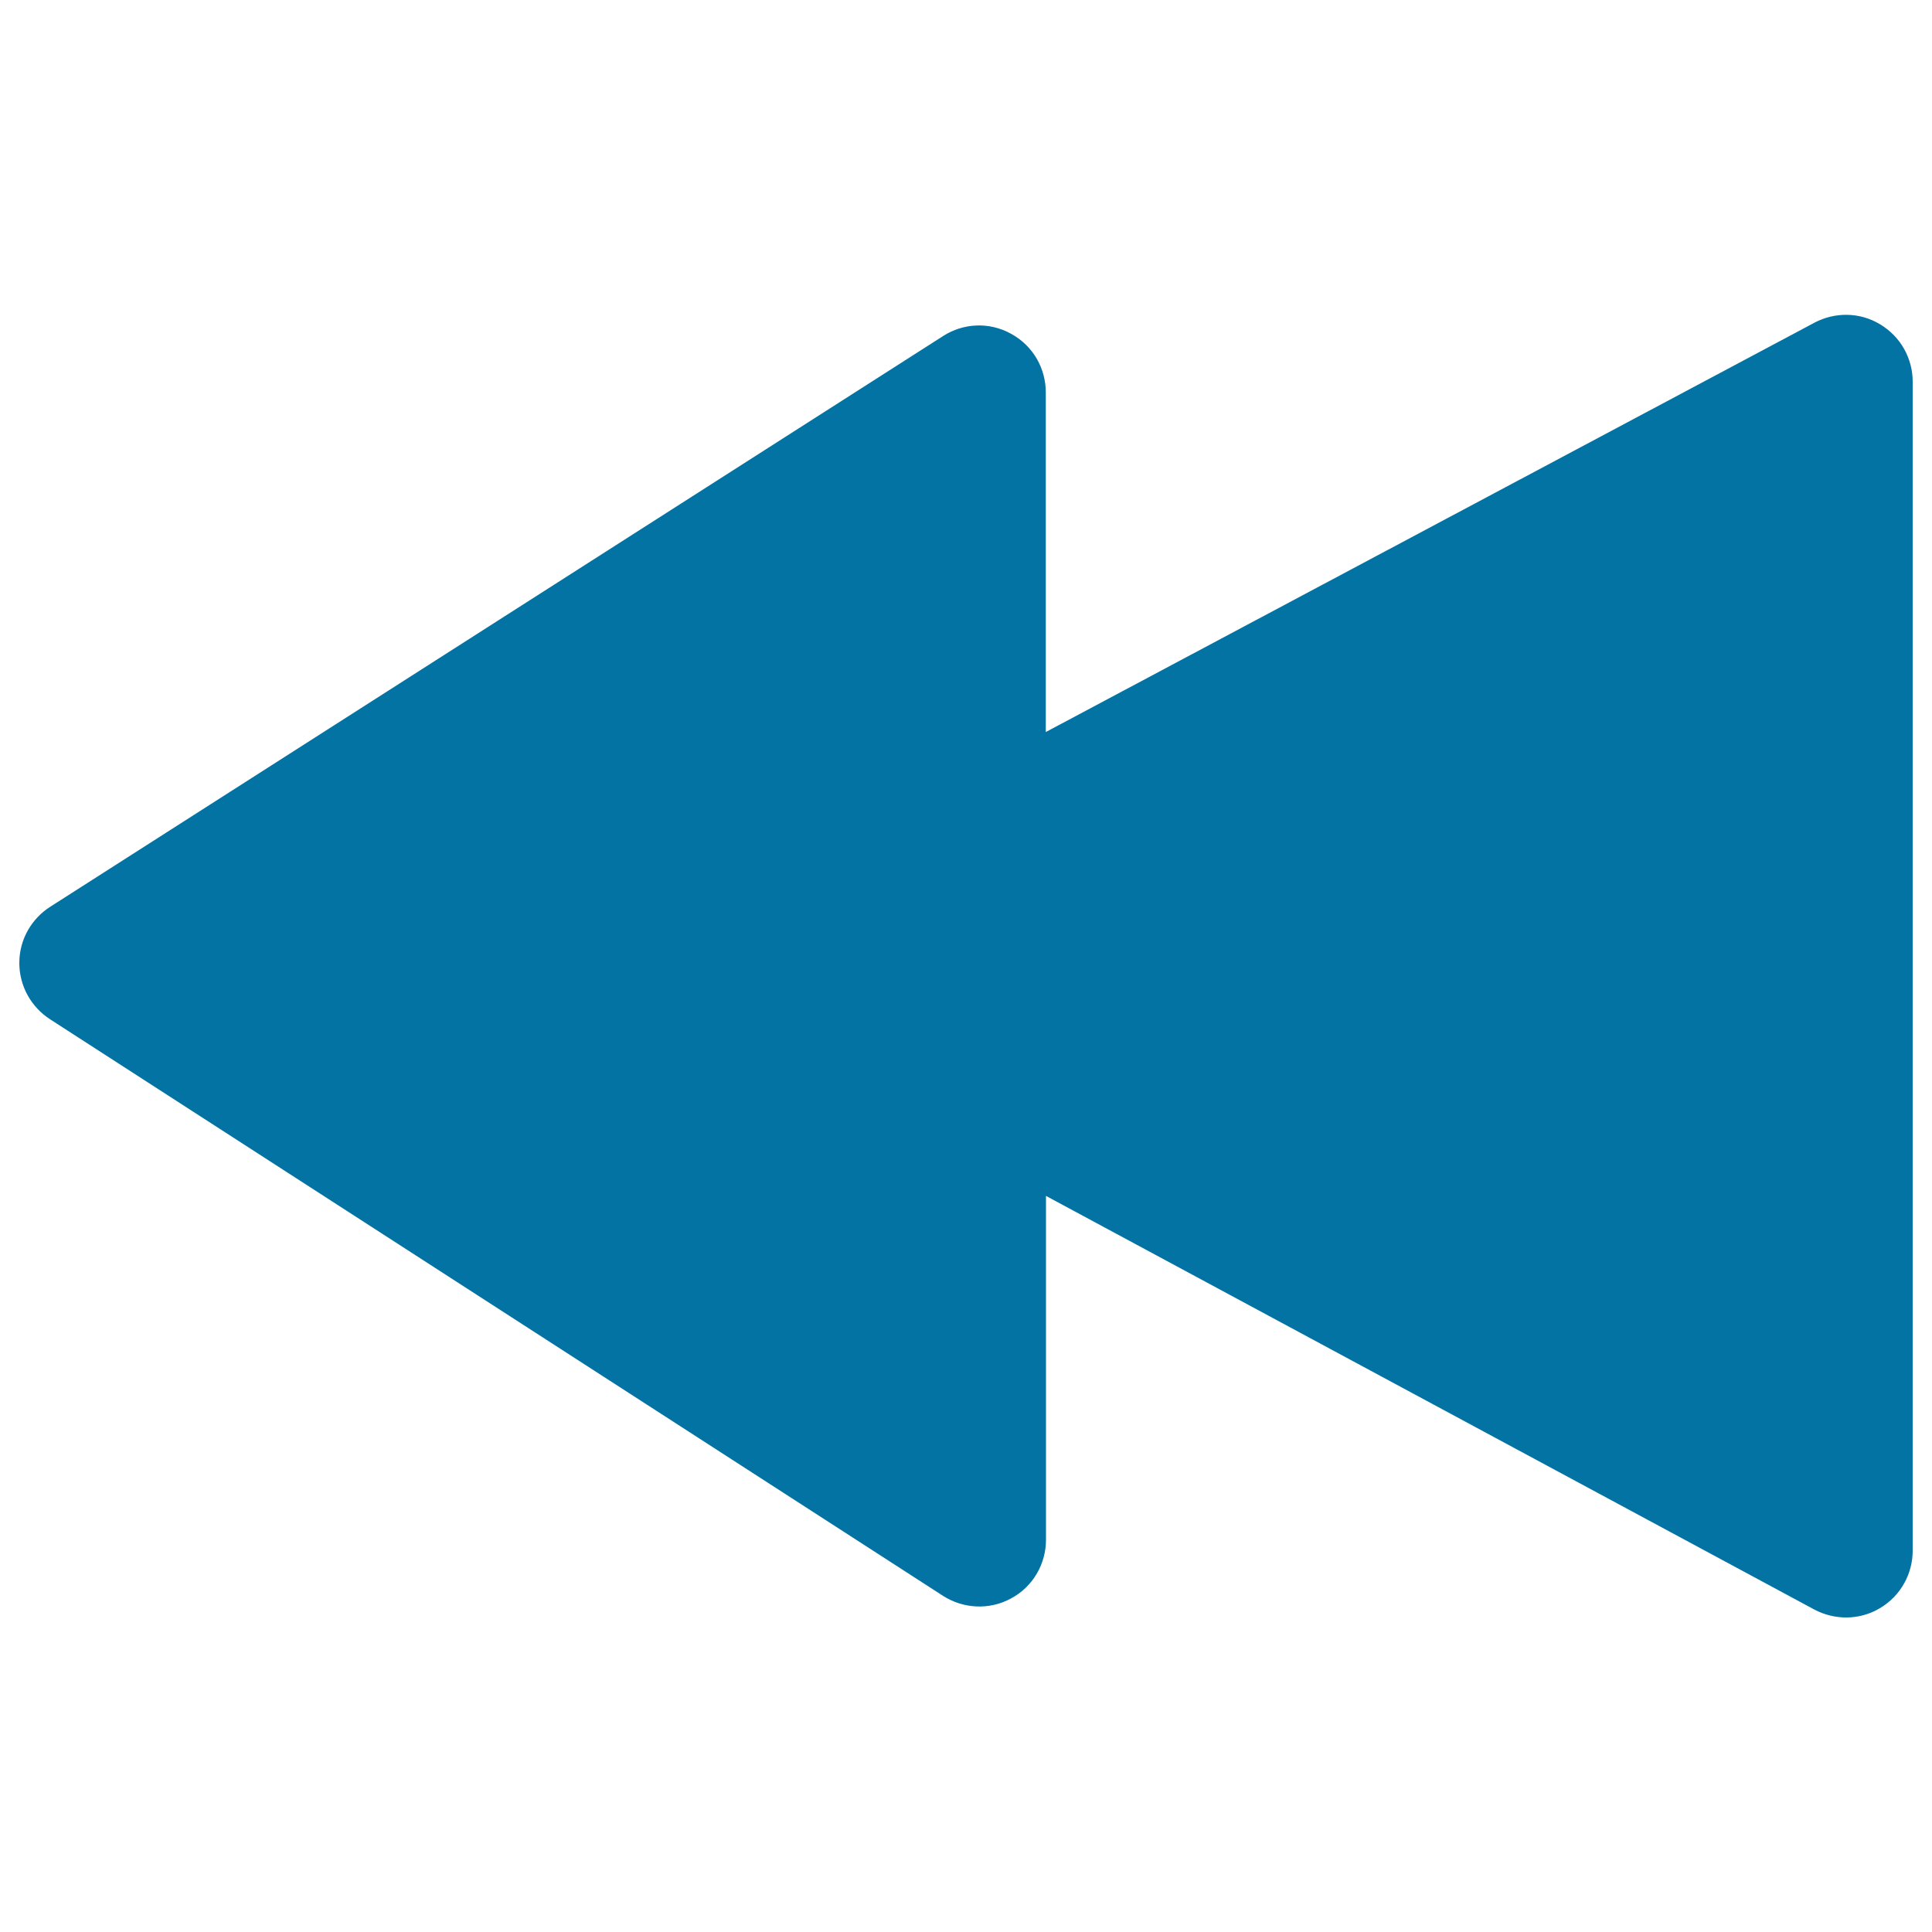 <svg xmlns="http://www.w3.org/2000/svg" viewBox="0 0 1000 1000" style="fill:#0273a2">
<title>Rewind triangles SVG icon</title>
<path d="M25.8,527.5c-9.5-6.2-15.8-16.9-15.8-29.1c0-12.2,6.4-22.9,15.9-29l462.3-295.5c10.3-6.6,23.7-7.5,35.2-1.1c11.5,6.3,17.9,18.1,17.9,30.3v175.8L939.2,167c10.4-5.5,23.3-5.6,34,0.9c10.8,6.5,16.8,17.9,16.8,29.6v605.1c0,11.8-6,23.2-16.8,29.7c-10.8,6.5-23.7,6.3-34.1,0.8L541.4,619v178c0,12.2-6.5,24.1-18,30.3c-11.5,6.3-25,5.3-35.3-1.3L25.8,527.5z"/>
</svg>